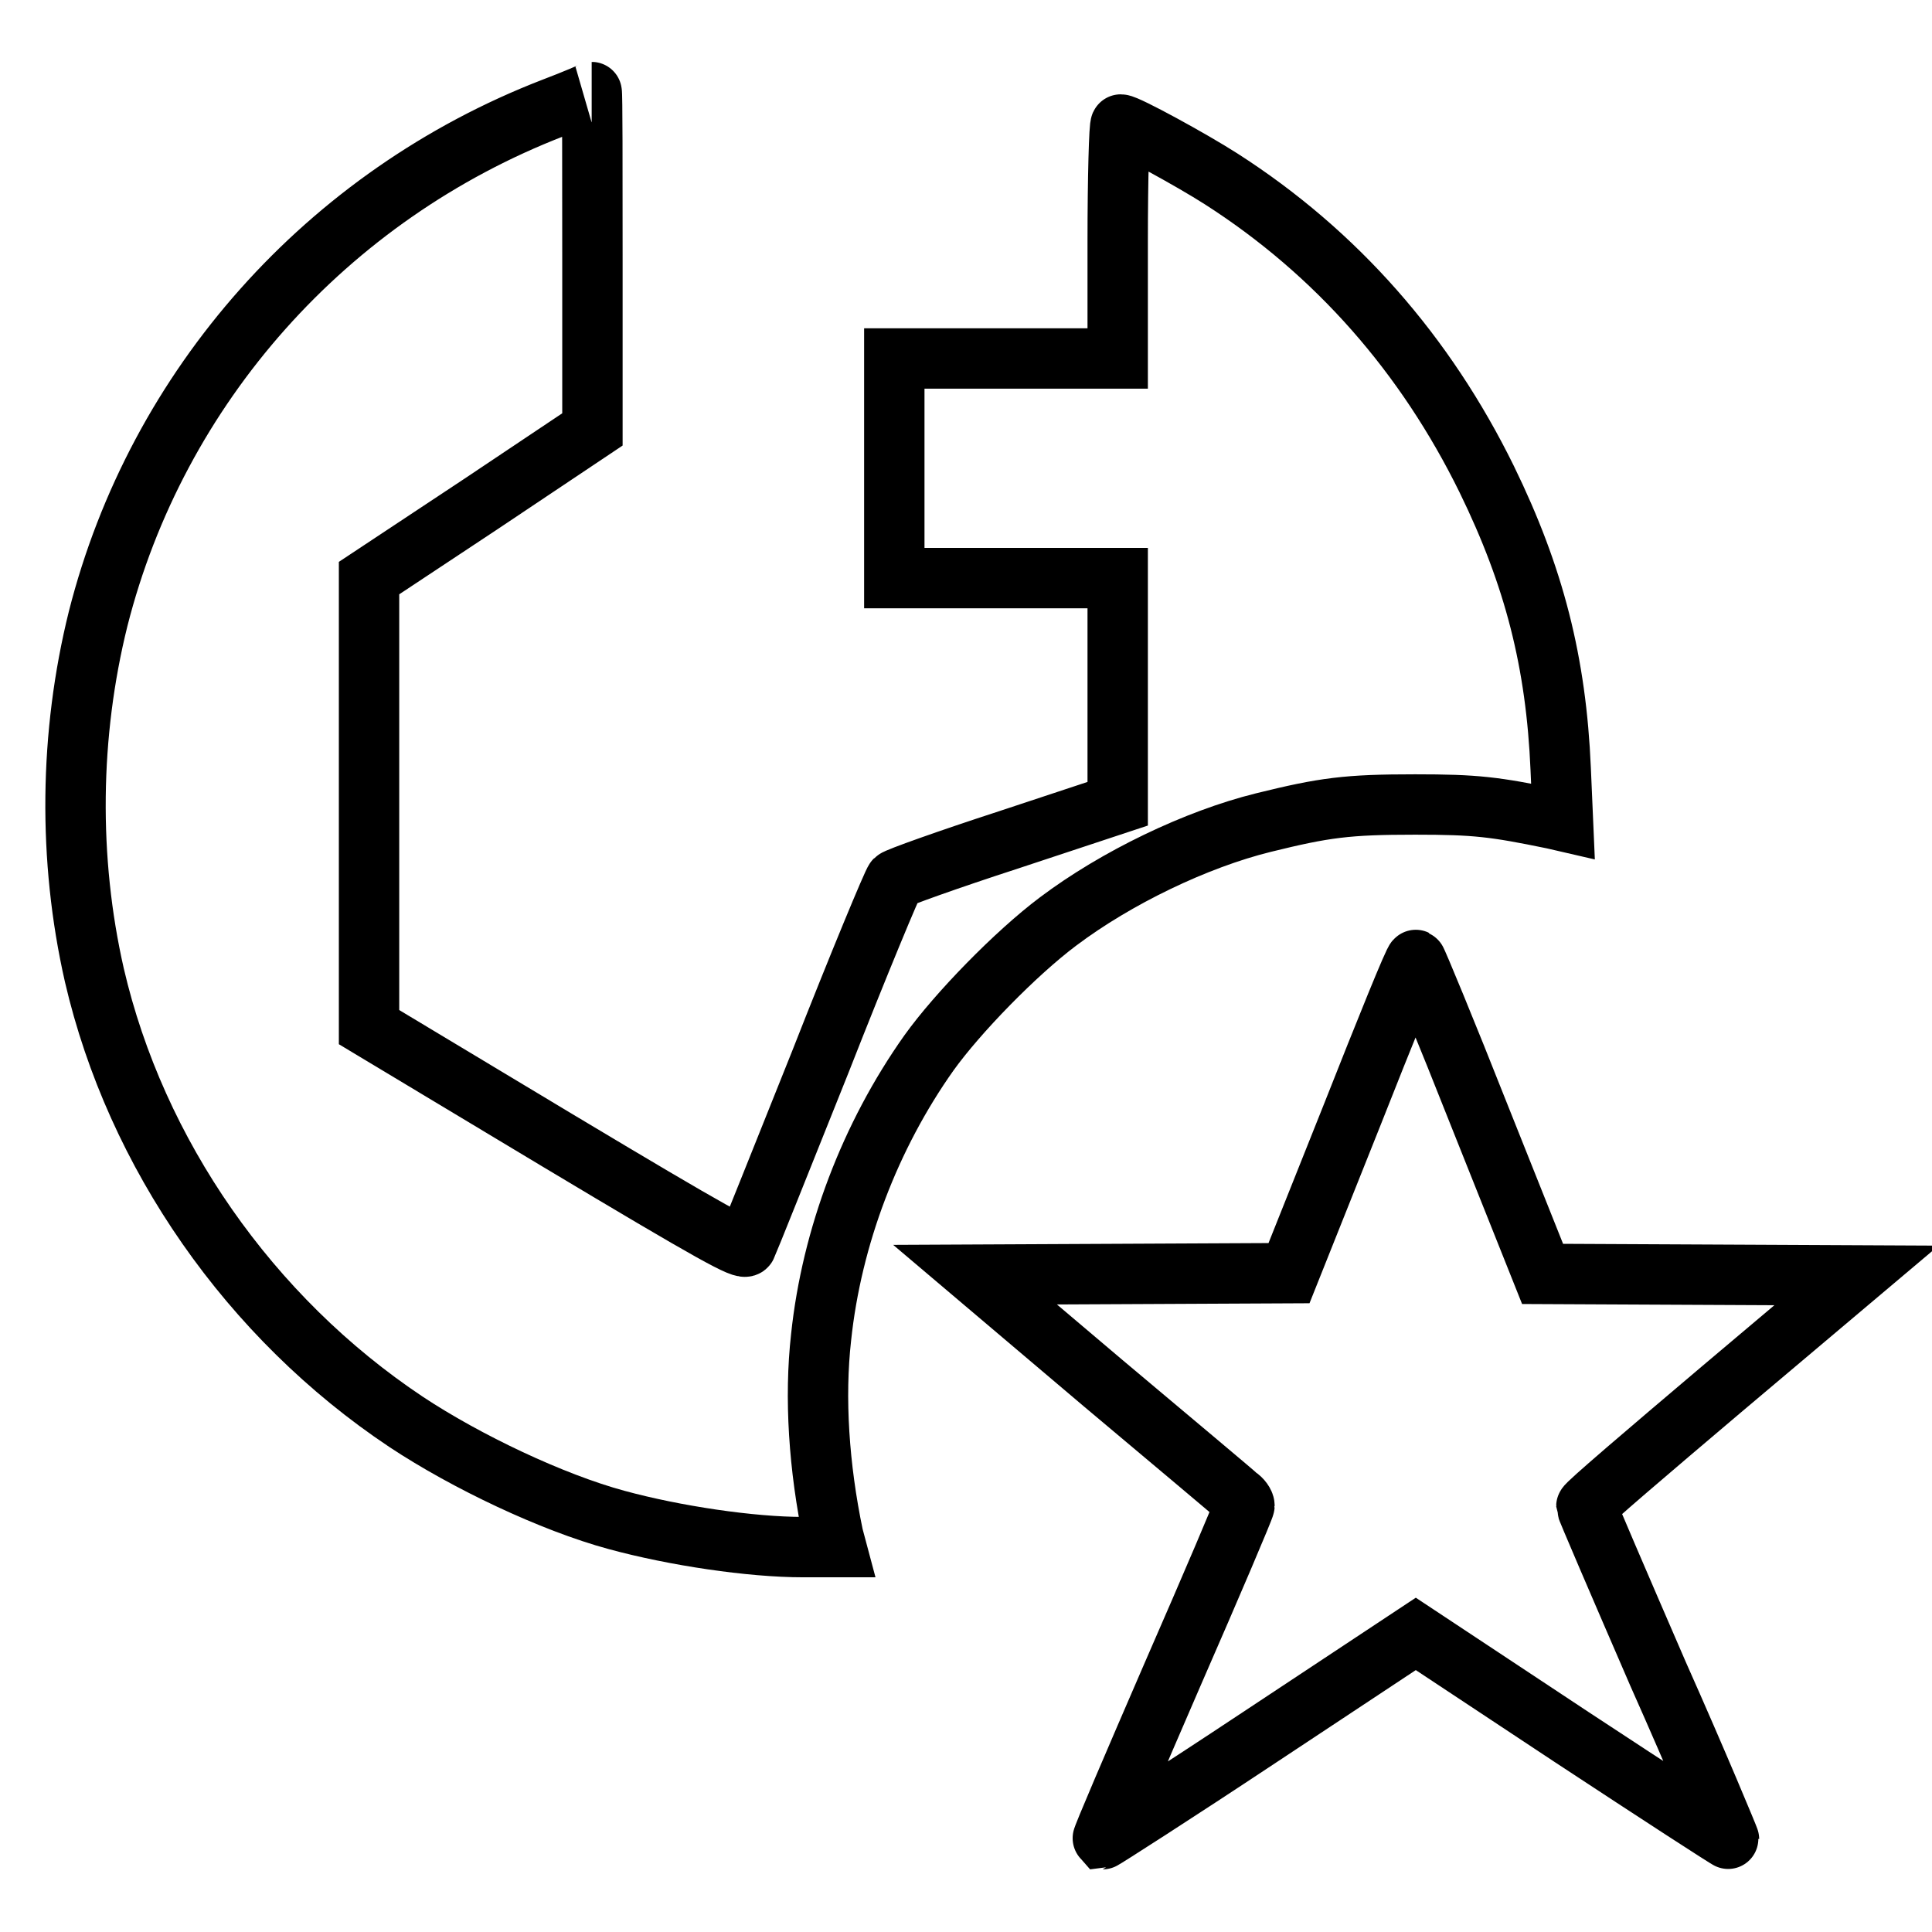 <?xml version="1.0" encoding="utf-8"?>
<!-- Svg Vector Icons : http://www.onlinewebfonts.com/icon -->
<!DOCTYPE svg PUBLIC "-//W3C//DTD SVG 1.1//EN" "http://www.w3.org/Graphics/SVG/1.1/DTD/svg11.dtd">
<svg version="1.1" xmlns="http://www.w3.org/2000/svg" xmlns:xlink="http://www.w3.org/1999/xlink" x="0px" y="0px" viewBox="0 0 256 256" enable-background="new 0 0 256 256" xml:space="preserve">
<g><g><g><path stroke-width="8" fill-opacity="0" stroke="#000000"  d="M73.3,14.3C43.3,25.9,20.8,51.2,13,82c-3.8,15.3-4,31.8-0.5,47.2c5.5,23.7,20.6,45.4,41.3,59.2c8,5.3,19.4,10.7,27.9,13c7.7,2.1,17.8,3.6,24.7,3.6h4.4l-0.4-1.5c-1.9-9.1-2.5-18.3-1.6-26.3c1.4-13.3,6.5-26.7,14.3-37.7c3.8-5.3,11.5-13.2,17.1-17.4c7.7-5.8,18.3-10.9,27.2-13.1c8.1-2,11.1-2.4,20.1-2.4c8.1,0,10.5,0.3,18.3,1.9l1.3,0.3l-0.3-6.9c-0.6-14.1-3.5-25.5-9.8-38.4c-8.1-16.5-19.9-30-35.2-39.8c-3.9-2.5-12.5-7.2-13.3-7.2c-0.2,0-0.4,7-0.4,15.5v15.5h-14.8h-14.8V62v14.6h14.8h14.8v15v14.9l-14.5,4.8c-8,2.6-14.7,5-15,5.3c-0.3,0.3-4.8,11.1-9.9,24.1c-5.2,13-9.6,24-9.8,24.4c-0.3,0.6-4-1.4-25.2-14.1l-24.8-14.9v-29.8V76.6l14.8-9.8l14.8-9.9l0-22.4c0-12.3,0-22.3-0.1-22.3C78.5,12.2,76.2,13.2,73.3,14.3z"/><path stroke-width="8" fill-opacity="0" stroke="#000000"  d="M179.1,147.9l-8.3,20.8l-20.8,0.1l-20.8,0.1l17,14.4c9.4,7.9,17.4,14.6,17.8,15c0.5,0.3,0.9,0.9,0.9,1.2c0,0.3-4.3,10.4-9.5,22.3c-5.2,12-9.4,21.8-9.3,21.9c0.1,0,9.5-6,20.8-13.5l20.7-13.7l20.7,13.7c11.4,7.5,20.8,13.6,20.8,13.5c0-0.1-4.1-10-9.4-21.9c-5.2-12-9.5-22-9.5-22.2c0-0.3,8.1-7.2,17.9-15.5L246,169l-20.8-0.1l-20.8-0.1l-8.3-20.8c-4.5-11.4-8.4-20.8-8.5-20.8C187.4,127.1,183.6,136.5,179.1,147.9z"/></g></g></g>
</svg>